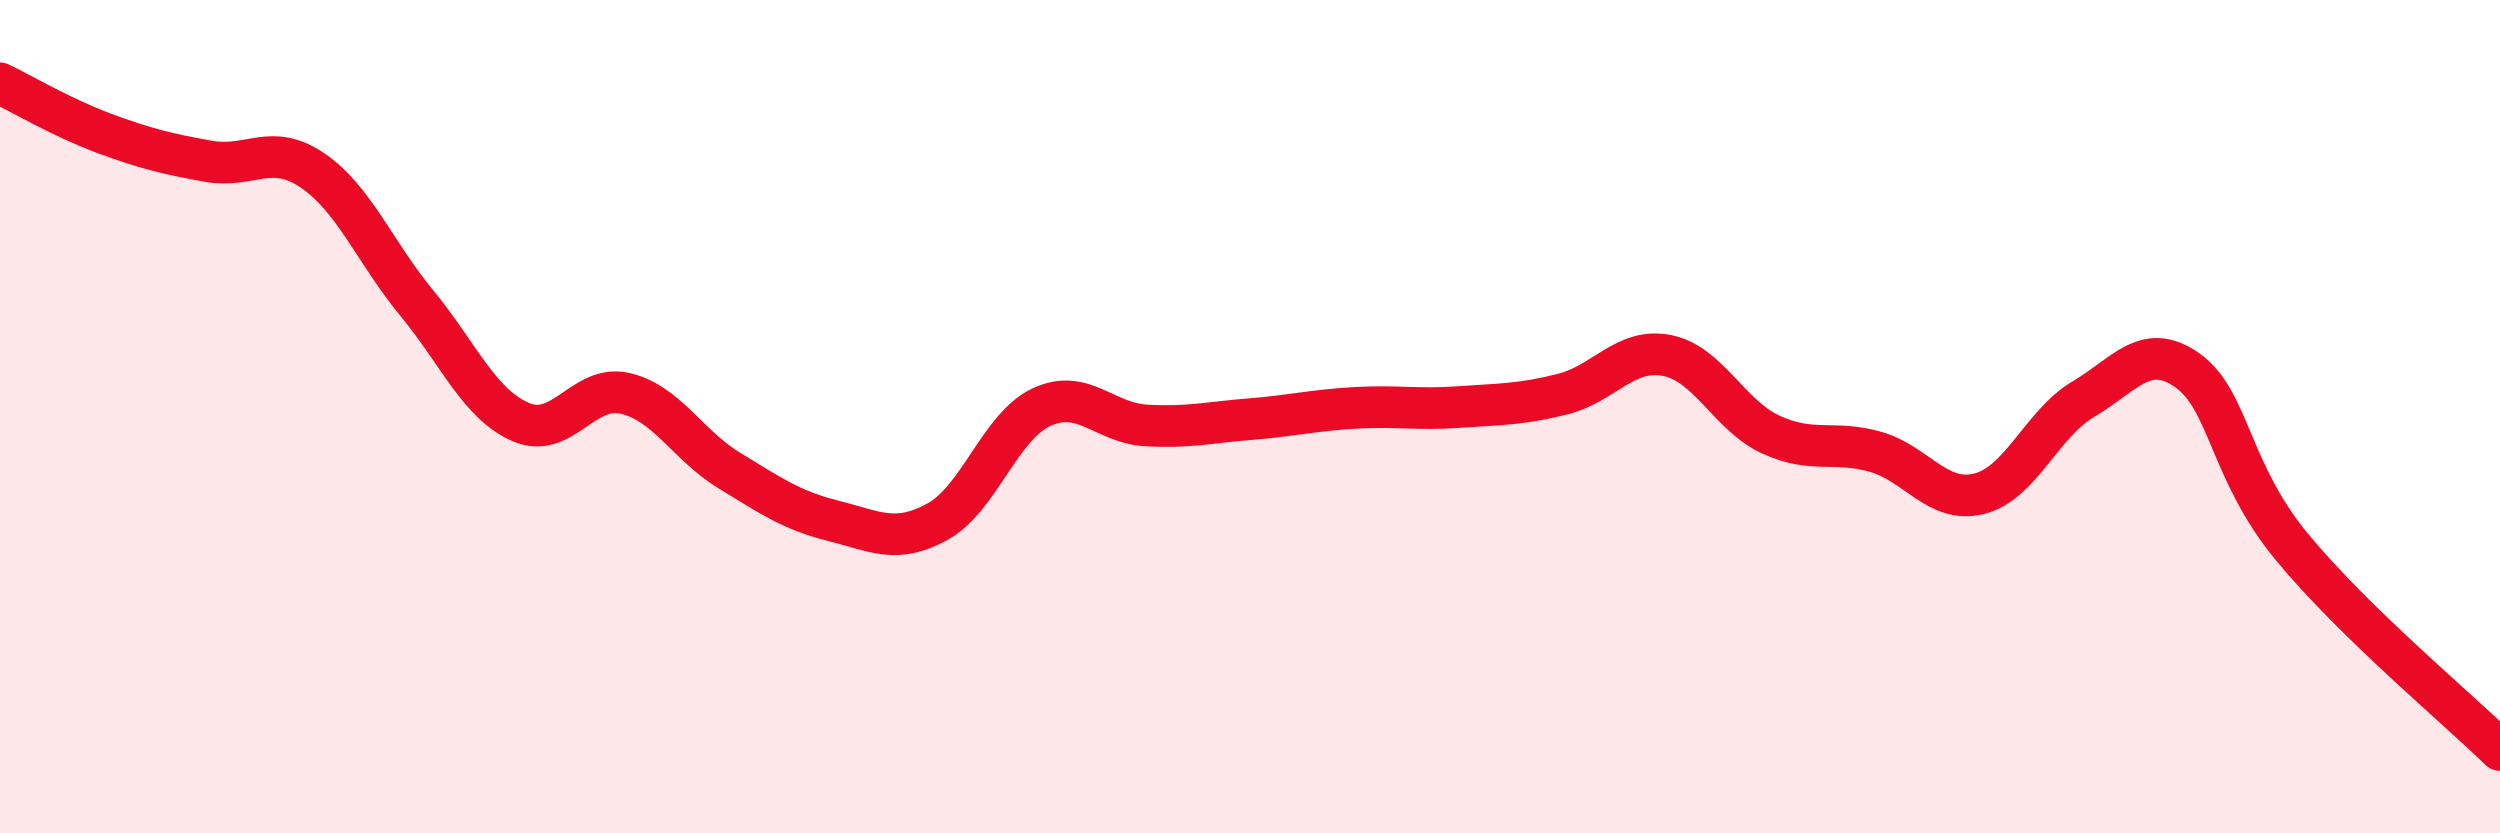 
    <svg width="60" height="20" viewBox="0 0 60 20" xmlns="http://www.w3.org/2000/svg">
      <path
        d="M 0,2 C 0.5,2.24 1.5,2.83 2.5,3.2 C 3.5,3.57 4,3.69 5,3.87 C 6,4.05 6.5,3.41 7.5,4.09 C 8.5,4.77 9,6.06 10,7.27 C 11,8.48 11.5,9.7 12.5,10.13 C 13.5,10.56 14,9.21 15,9.44 C 16,9.67 16.5,10.68 17.5,11.29 C 18.5,11.9 19,12.25 20,12.5 C 21,12.75 21.5,13.07 22.5,12.52 C 23.5,11.97 24,10.23 25,9.77 C 26,9.31 26.5,10.15 27.5,10.21 C 28.5,10.27 29,10.14 30,10.06 C 31,9.98 31.5,9.85 32.5,9.79 C 33.5,9.73 34,9.84 35,9.77 C 36,9.7 36.5,9.71 37.5,9.46 C 38.5,9.21 39,8.34 40,8.53 C 41,8.72 41.5,9.97 42.5,10.43 C 43.5,10.89 44,10.56 45,10.84 C 46,11.12 46.5,12.1 47.5,11.85 C 48.5,11.6 49,10.17 50,9.58 C 51,8.99 51.5,8.18 52.5,8.89 C 53.5,9.6 53.5,11.3 55,13.12 C 56.5,14.94 59,17.02 60,18L60 20L0 20Z"
        fill="#EB0A25"
        opacity="0.1"
        stroke-linecap="round"
        stroke-linejoin="round"
      />
      <path
        d="M 0,2 C 0.5,2.24 1.5,2.83 2.5,3.2 C 3.5,3.57 4,3.69 5,3.87 C 6,4.05 6.5,3.41 7.5,4.09 C 8.5,4.77 9,6.06 10,7.27 C 11,8.48 11.5,9.7 12.5,10.13 C 13.5,10.56 14,9.21 15,9.44 C 16,9.67 16.5,10.68 17.5,11.29 C 18.5,11.9 19,12.25 20,12.5 C 21,12.75 21.5,13.07 22.5,12.52 C 23.5,11.97 24,10.23 25,9.77 C 26,9.31 26.5,10.15 27.5,10.21 C 28.5,10.27 29,10.14 30,10.06 C 31,9.98 31.5,9.85 32.5,9.79 C 33.5,9.73 34,9.84 35,9.77 C 36,9.7 36.5,9.71 37.5,9.46 C 38.5,9.21 39,8.34 40,8.53 C 41,8.72 41.5,9.97 42.5,10.43 C 43.5,10.89 44,10.56 45,10.84 C 46,11.12 46.5,12.1 47.5,11.85 C 48.5,11.6 49,10.17 50,9.58 C 51,8.99 51.5,8.18 52.5,8.89 C 53.5,9.6 53.5,11.3 55,13.12 C 56.5,14.94 59,17.02 60,18"
        stroke="#EB0A25"
        stroke-width="1"
        fill="none"
        stroke-linecap="round"
        stroke-linejoin="round"
      />
    </svg>
  